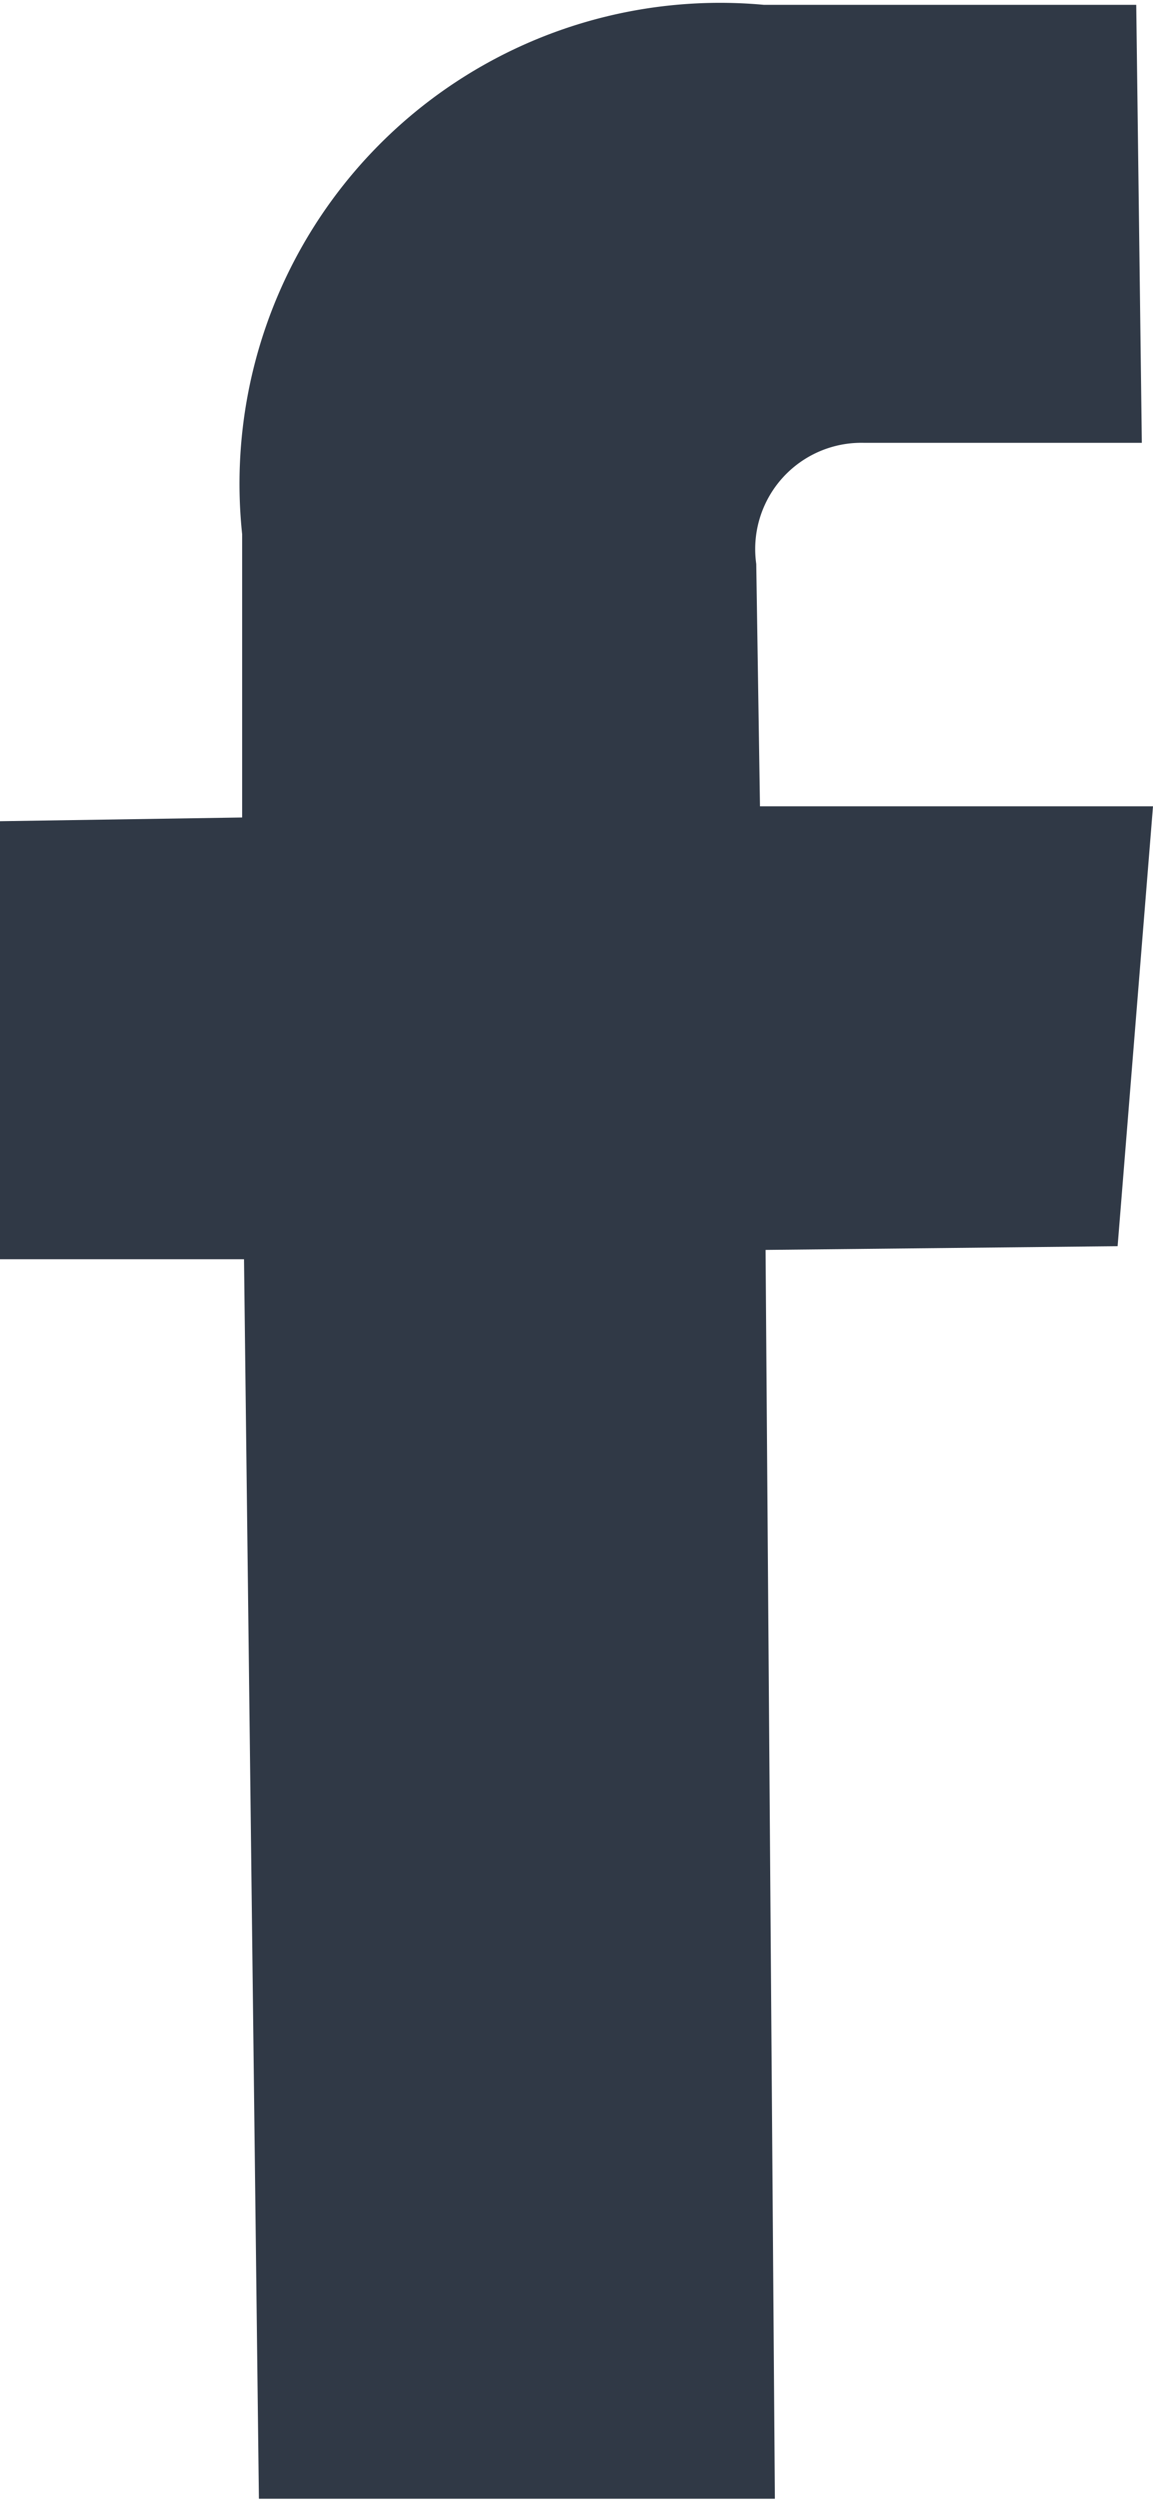 <svg xmlns="http://www.w3.org/2000/svg" width="6" height="13" viewBox="0 0 6.19 13.36">
  <defs>
    <style>
      .cls-1 {
        fill: #303946;
      }
    </style>
  </defs>
  <title>facebook-blue</title>
  <g id="Layer_2" data-name="Layer 2">
    <g id="Layer_3" data-name="Layer 3">
      <path class="cls-1" d="M6.19,4.3l-2.11,0L4.06,3a.57.57,0,0,1,.58-.65l1.49,0L6.1,0l-2,0A2.58,2.58,0,0,0,1.3,2.84l0,1.52L0,4.38,0,6.73l1.31,0,.08,6.65,2.77,0L4.11,6.68,6,6.66Z"/>
    </g>
  </g>
</svg>
